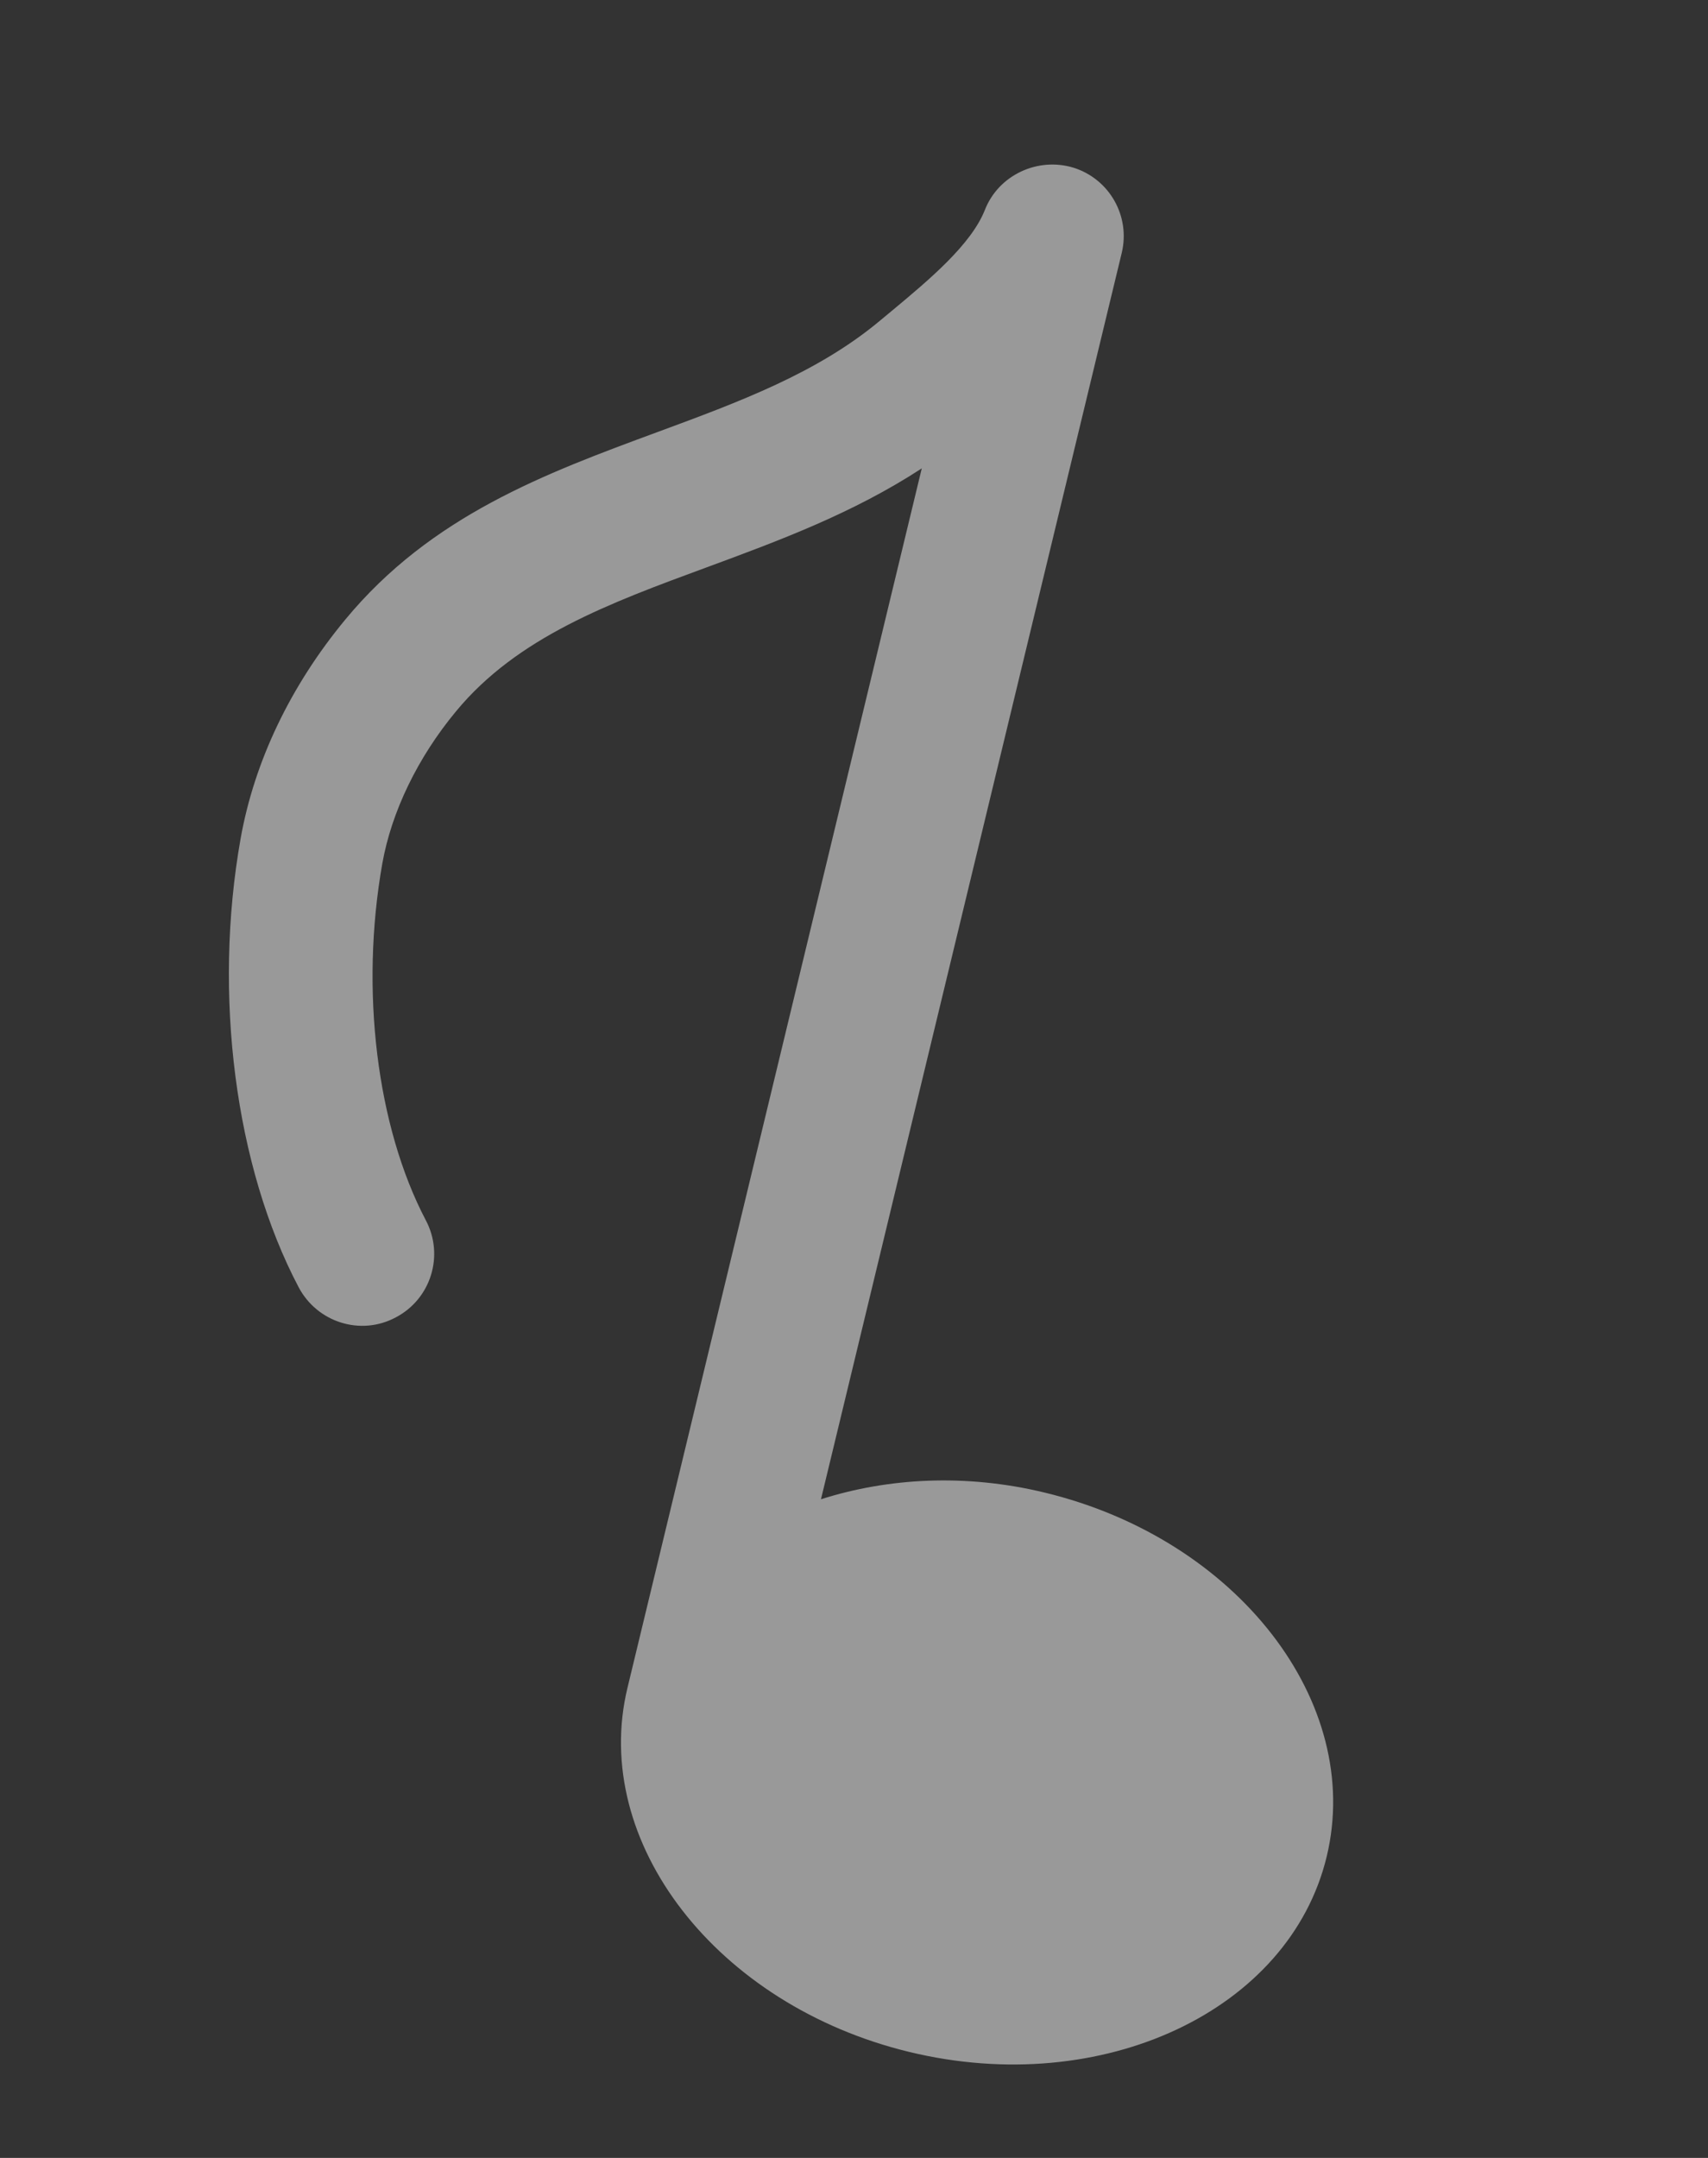 <svg width="38" height="48" viewBox="0 0 38 48" fill="none" xmlns="http://www.w3.org/2000/svg">
<rect x="0" y="0" width="38" height="48" fill="#333333" stroke="none"/>
<path d="M7.682 13.782C9.593 11.468 12.145 10.527 14.61 9.617C16.45 8.938 18.188 8.298 19.591 7.122L19.843 6.913C20.671 6.224 21.607 5.442 21.912 4.669C22.219 3.888 23.092 3.489 23.883 3.73C24.685 3.982 25.154 4.81 24.956 5.628L18.265 33.349C19.759 32.873 21.482 32.775 23.24 33.2C27.527 34.234 30.344 37.868 29.516 41.299C28.687 44.731 24.523 46.679 20.236 45.644C15.949 44.609 13.132 40.976 13.96 37.544L20.508 10.418C18.976 11.418 17.327 12.028 15.719 12.621C13.554 13.418 11.509 14.172 10.146 15.822C9.292 16.851 8.711 18.057 8.506 19.206C8.008 22.019 8.38 25.059 9.474 27.144C9.888 27.925 9.588 28.894 8.804 29.304C8.025 29.721 7.059 29.416 6.645 28.634C5.231 25.952 4.736 22.125 5.354 18.649C5.66 16.935 6.464 15.253 7.682 13.782Z" fill="white" fill-opacity="0.5"/>
</svg>
